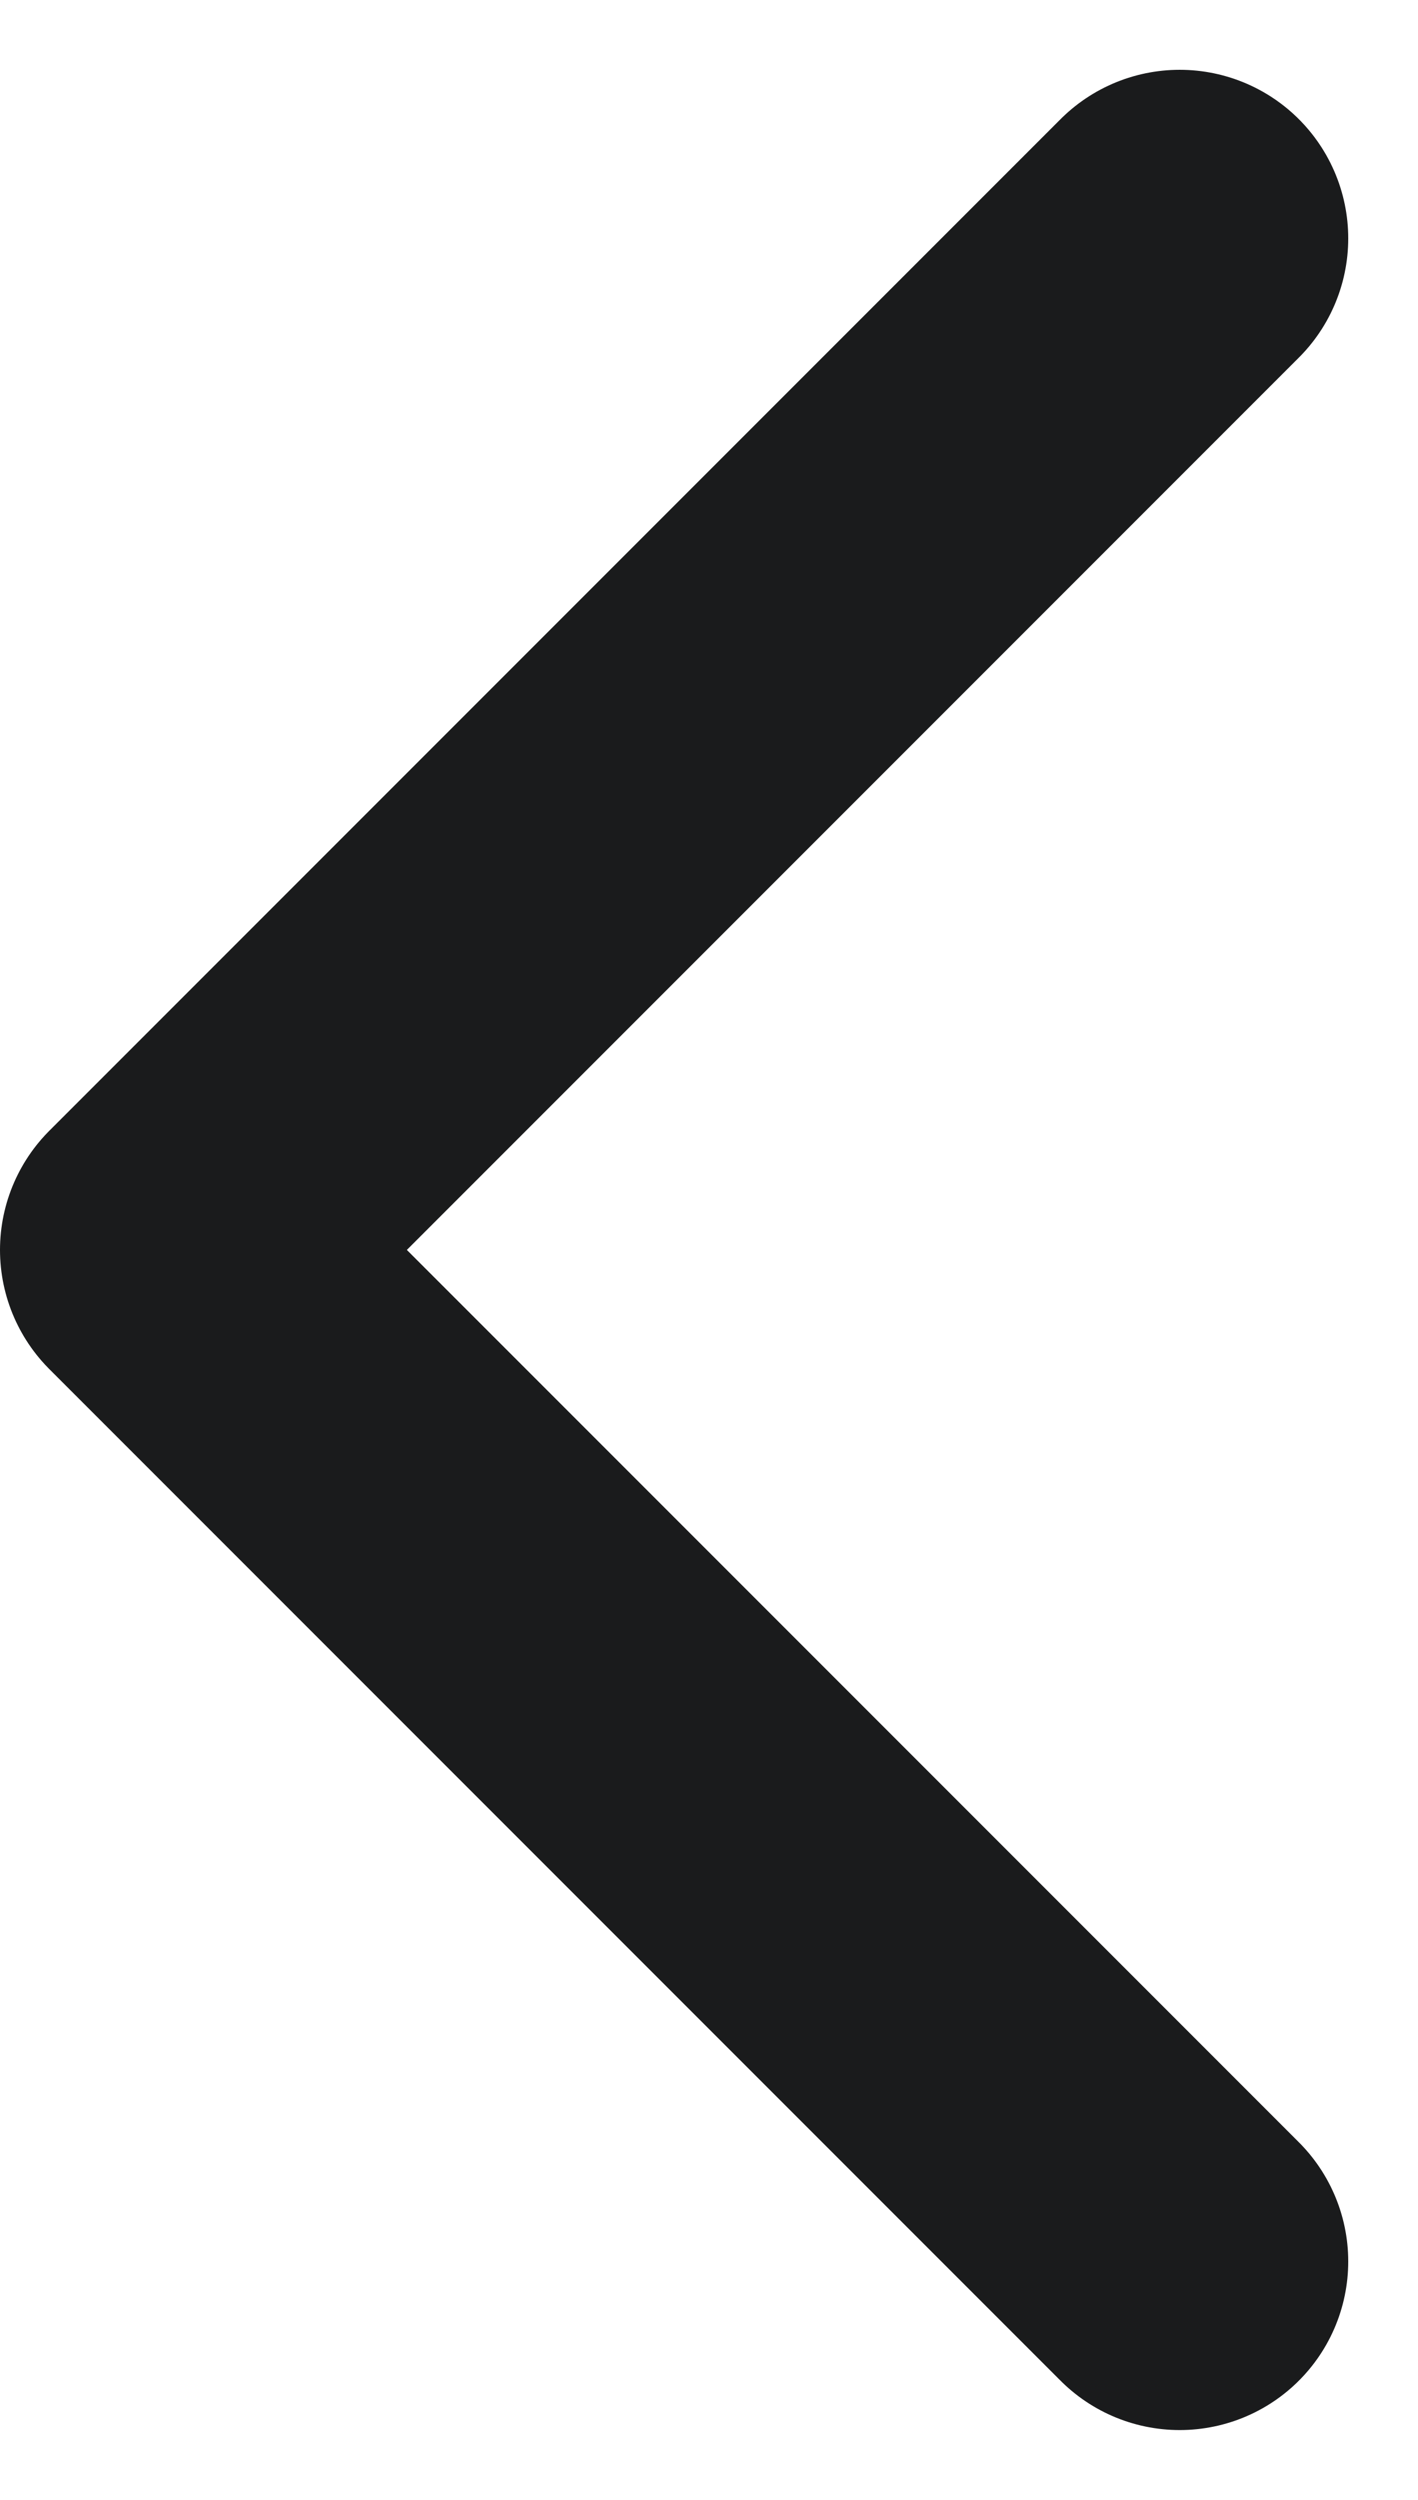 <svg xmlns="http://www.w3.org/2000/svg" width="8.414" height="14.828" viewBox="0 0 8.414 14.828">
  <path id="Icon_feather-chevron-right" data-name="Icon feather-chevron-right" d="M19.5,21l-6-6,6-6" transform="translate(-12.5 -7.586)" fill="none" stroke="#1a1b1c" stroke-linecap="round" stroke-linejoin="round" stroke-width="2"/>
</svg>